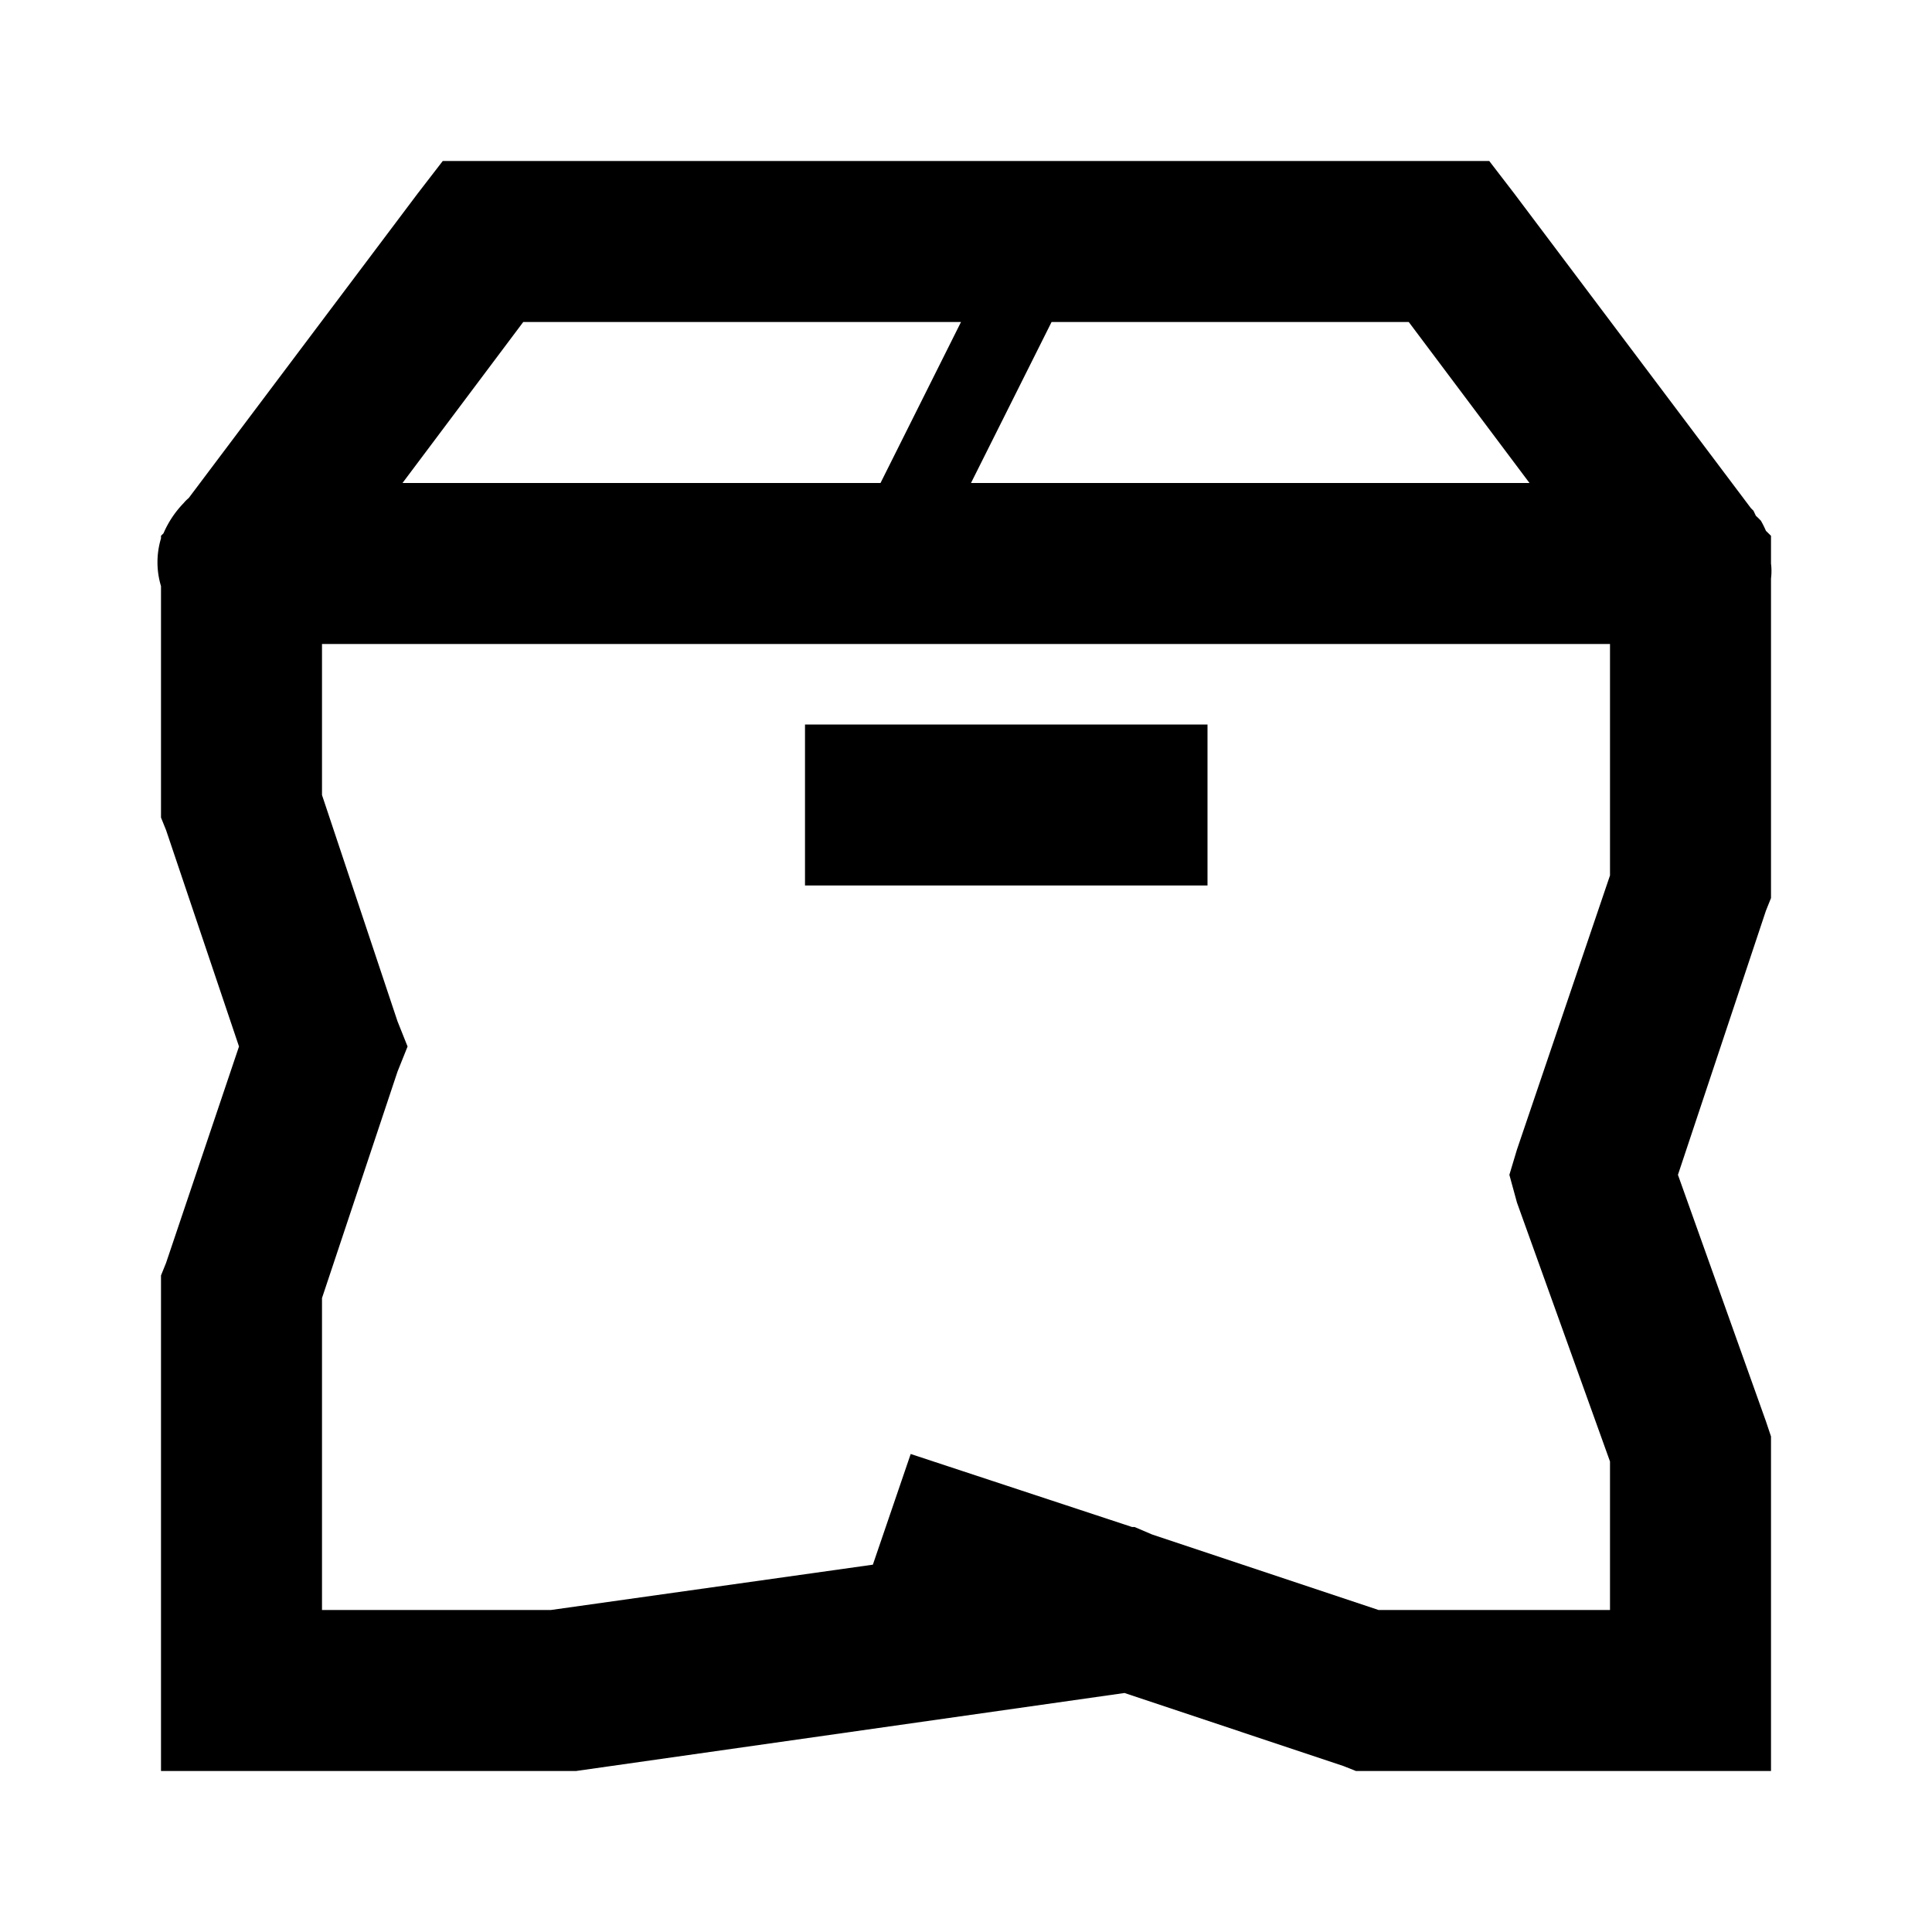<svg xmlns="http://www.w3.org/2000/svg" viewBox="0 0 24 24"><path d="M5.5 2l-.313.406-2.843 3.781a.472.472 0 0 0-.063.063 1.243 1.243 0 0 0-.25.375L2 6.656v.032a1.025 1.025 0 0 0 0 .593v2.875l.063.156L2.969 13l-.906 2.688-.063.156V22h5.156l6.813-.969 2.719.907.156.062H22v-4.156l-.063-.188-1.093-3.062 1.093-3.281.063-.157V7.187A.753.753 0 0 0 22 7v-.344l-.063-.062a1.243 1.243 0 0 0-.062-.125l-.031-.032-.032-.03-.03-.063-.032-.032-2.938-3.906L18.5 2zm1 2h5.438l-1 2H5zm6.563 0H17.5L19 6h-6.938zM4 8h16v2.875l-1.156 3.406-.094.313.094.344L20 18.155V20h-2.875l-2.813-.938-.218-.093h-.031l-2.75-.907-.47 1.375-4 .563H4v-3.875l.938-2.813.125-.312-.125-.313L4 9.876zm6 1v2h5V9z"/></svg>